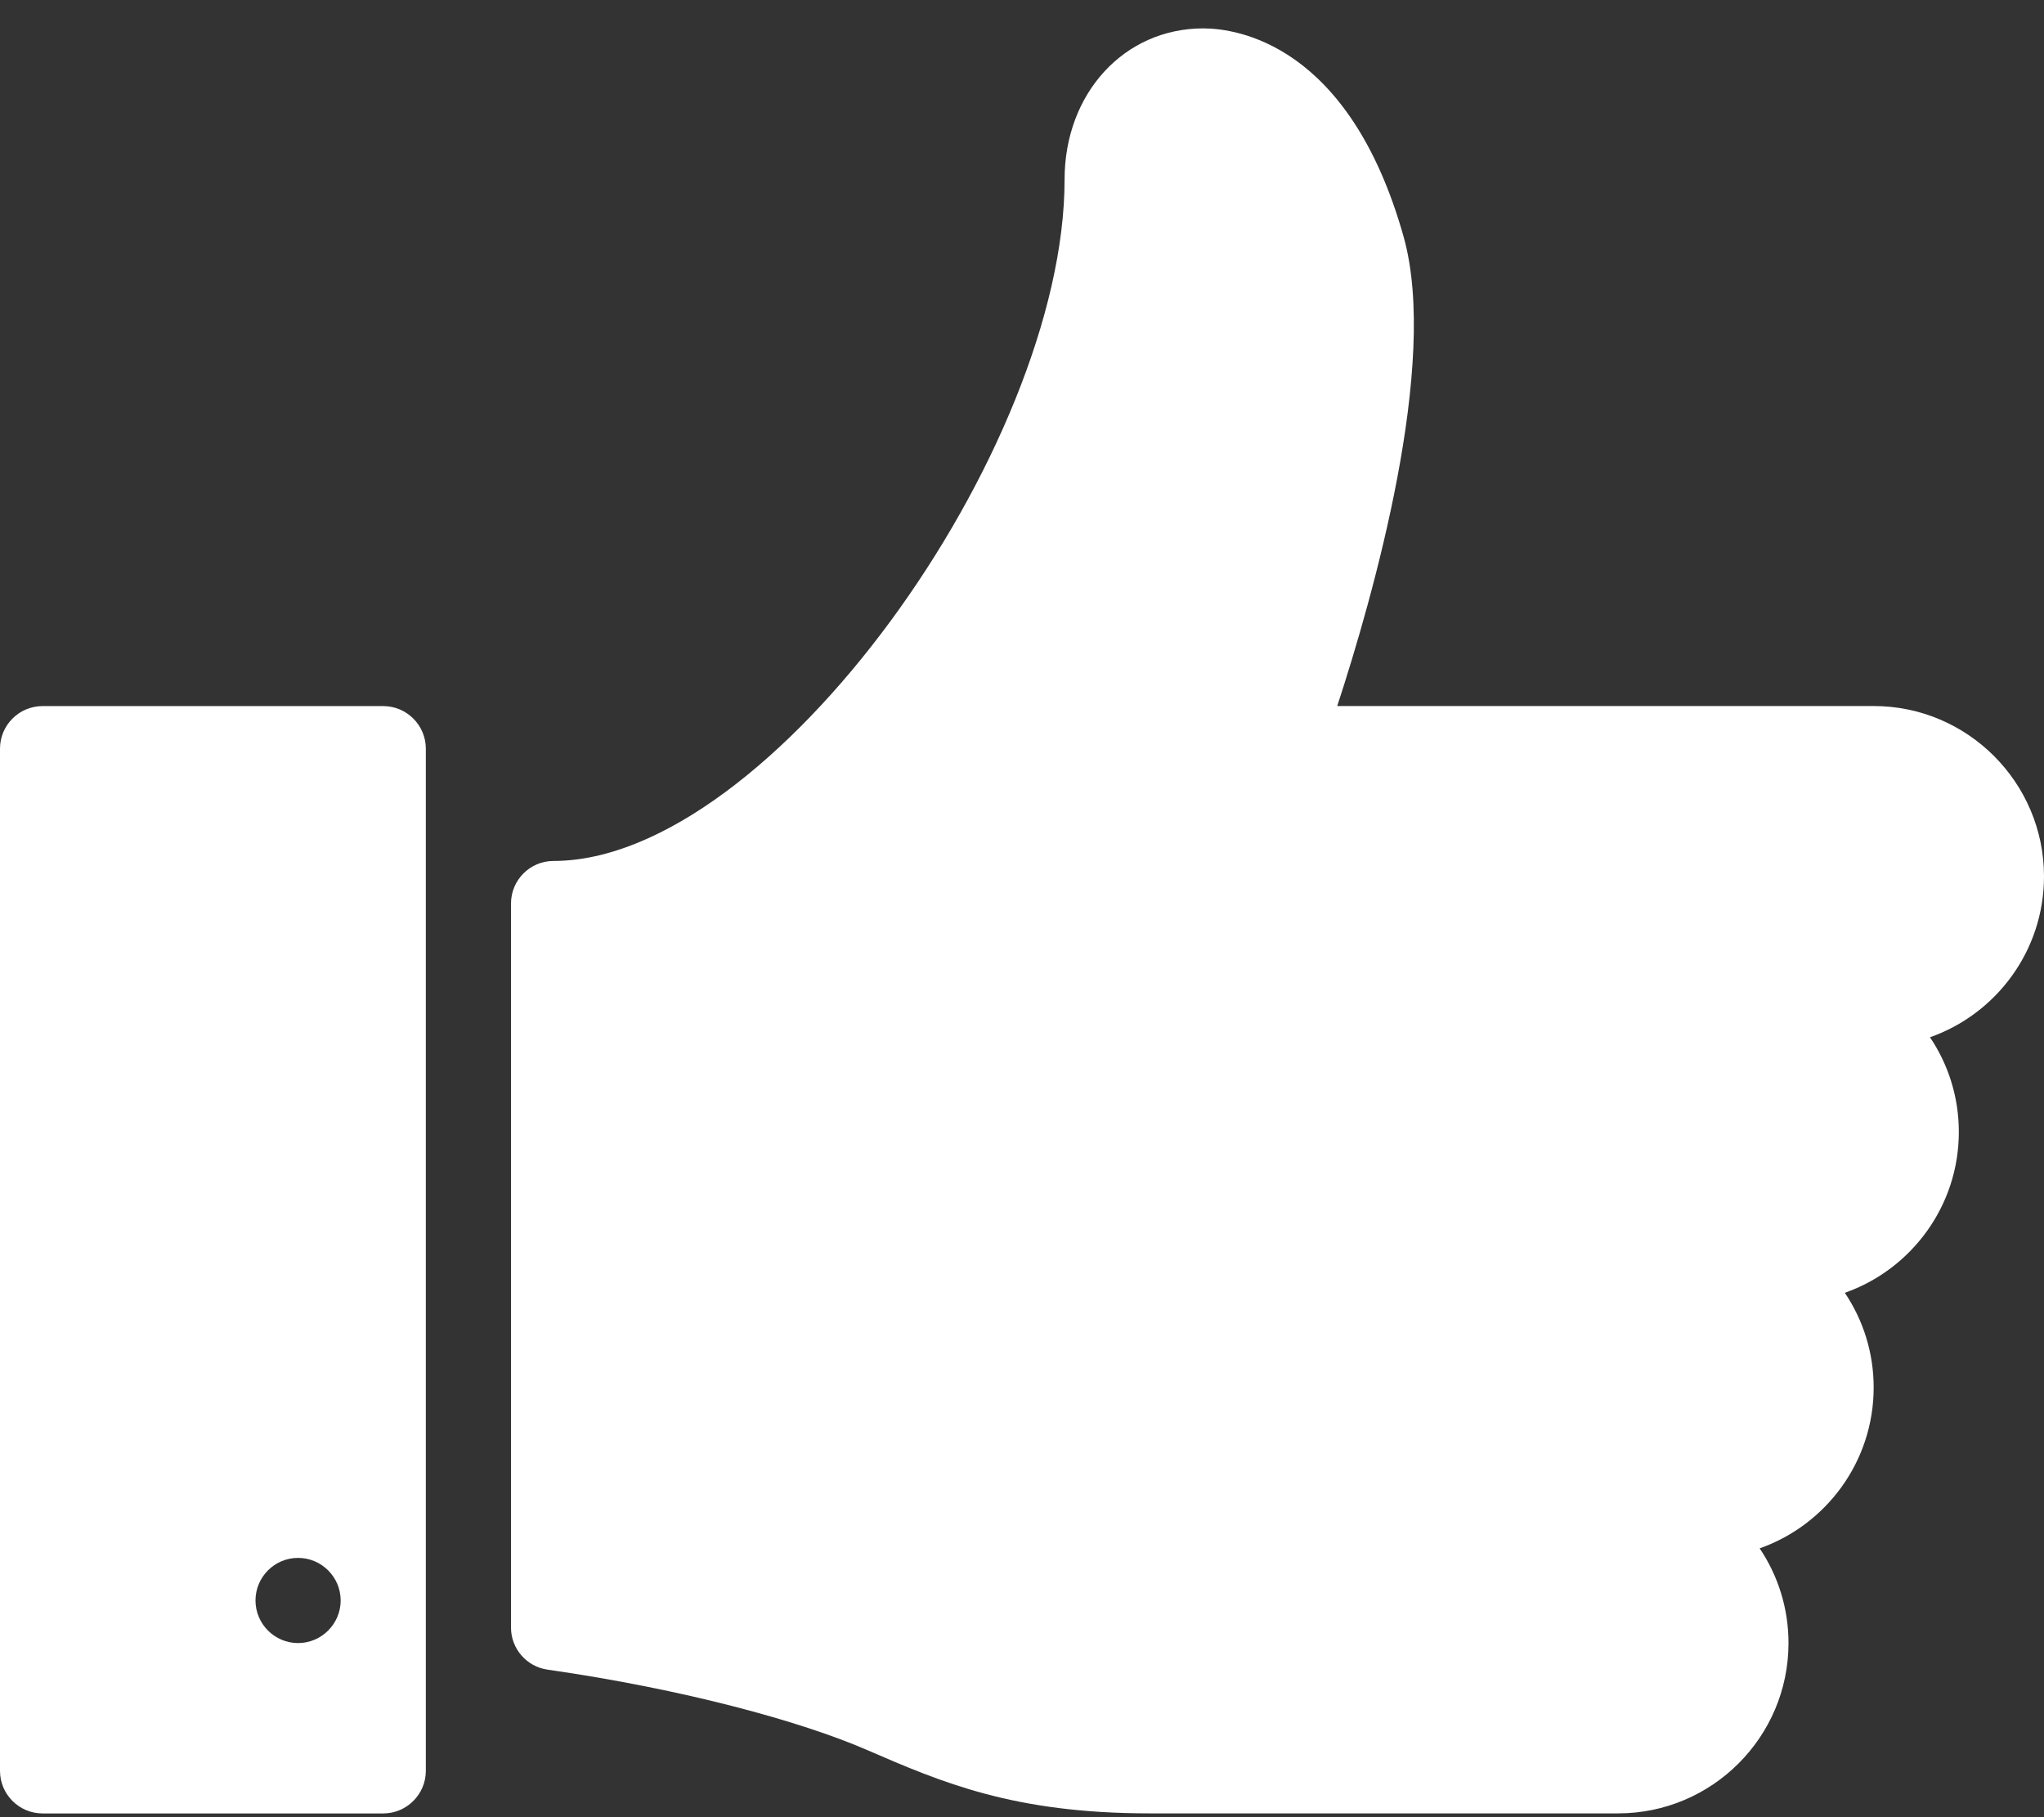 <?xml version="1.0" encoding="UTF-8" standalone="no"?>
<svg width="36px" height="32px" viewBox="0 0 36 32" version="1.1" xmlns="http://www.w3.org/2000/svg" xmlns:xlink="http://www.w3.org/1999/xlink">
    <rect x="0" y="0" width="36" height="32" fill="#333333" stroke="none"/>
    <!-- Generator: sketchtool 48.1 (47250) - http://www.bohemiancoding.com/sketch -->
    <title>A75A68E0-A1CD-4225-B7A6-CAA077792AF1</title>
    <desc>Created with sketchtool.</desc>
    <defs></defs>
    <g id="Axe-2---desktop-1.07" stroke="none" stroke-width="1" fill="none" fill-rule="evenodd" transform="translate(-424, -228)">
        <g id="Fin-module" transform="translate(297, 221)" fill="#FFFFFF">
            <g id="ico-fin" transform="translate(121, 0)">
                <path d="M15.645,36.402 C18.042,36.746 20.103,37.311 21.26,37.812 C22.593,38.39 23.853,38.933 26.25,38.933 L34.5,38.933 C36.153,38.933 37.5,37.589 37.5,35.934 C37.5,35.316 37.313,34.743 36.992,34.266 C38.16,33.855 39,32.741 39,31.433 C39,30.816 38.813,30.243 38.492,29.766 C39.66,29.355 40.5,28.241 40.5,26.934 C40.5,26.316 40.313,25.743 39.992,25.266 C41.16,24.855 42,23.741 42,22.433 C42,20.781 40.653,19.433 39,19.433 L29.552,19.433 C30.185,17.499 31.349,13.407 30.722,11.172 C29.765,7.766 27.776,7.5 27.192,7.5 C25.799,7.5 24.75,8.645 24.75,10.161 C24.75,14.898 19.575,22.161 15.75,22.161 C15.336,22.161 15,22.496 15,22.911 L15,35.661 C15,36.033 15.275,36.35 15.645,36.402" id="Rectangle"></path>
                <path d="M11.25,34.434 C11.662,34.434 12,34.77 12,35.184 C12,35.596 11.662,35.934 11.25,35.934 C10.836,35.934 10.5,35.596 10.5,35.184 C10.5,34.77 10.836,34.434 11.25,34.434 M6.75,38.934 L12.75,38.934 C13.162,38.934 13.5,38.598 13.5,38.184 L13.5,20.184 C13.5,19.77 13.162,19.434 12.75,19.434 L6.75,19.434 C6.336,19.434 6,19.77 6,20.184 L6,38.184 C6,38.598 6.336,38.934 6.75,38.934" id="Fill-4"></path>
            </g>
        </g>
    </g>
</svg>